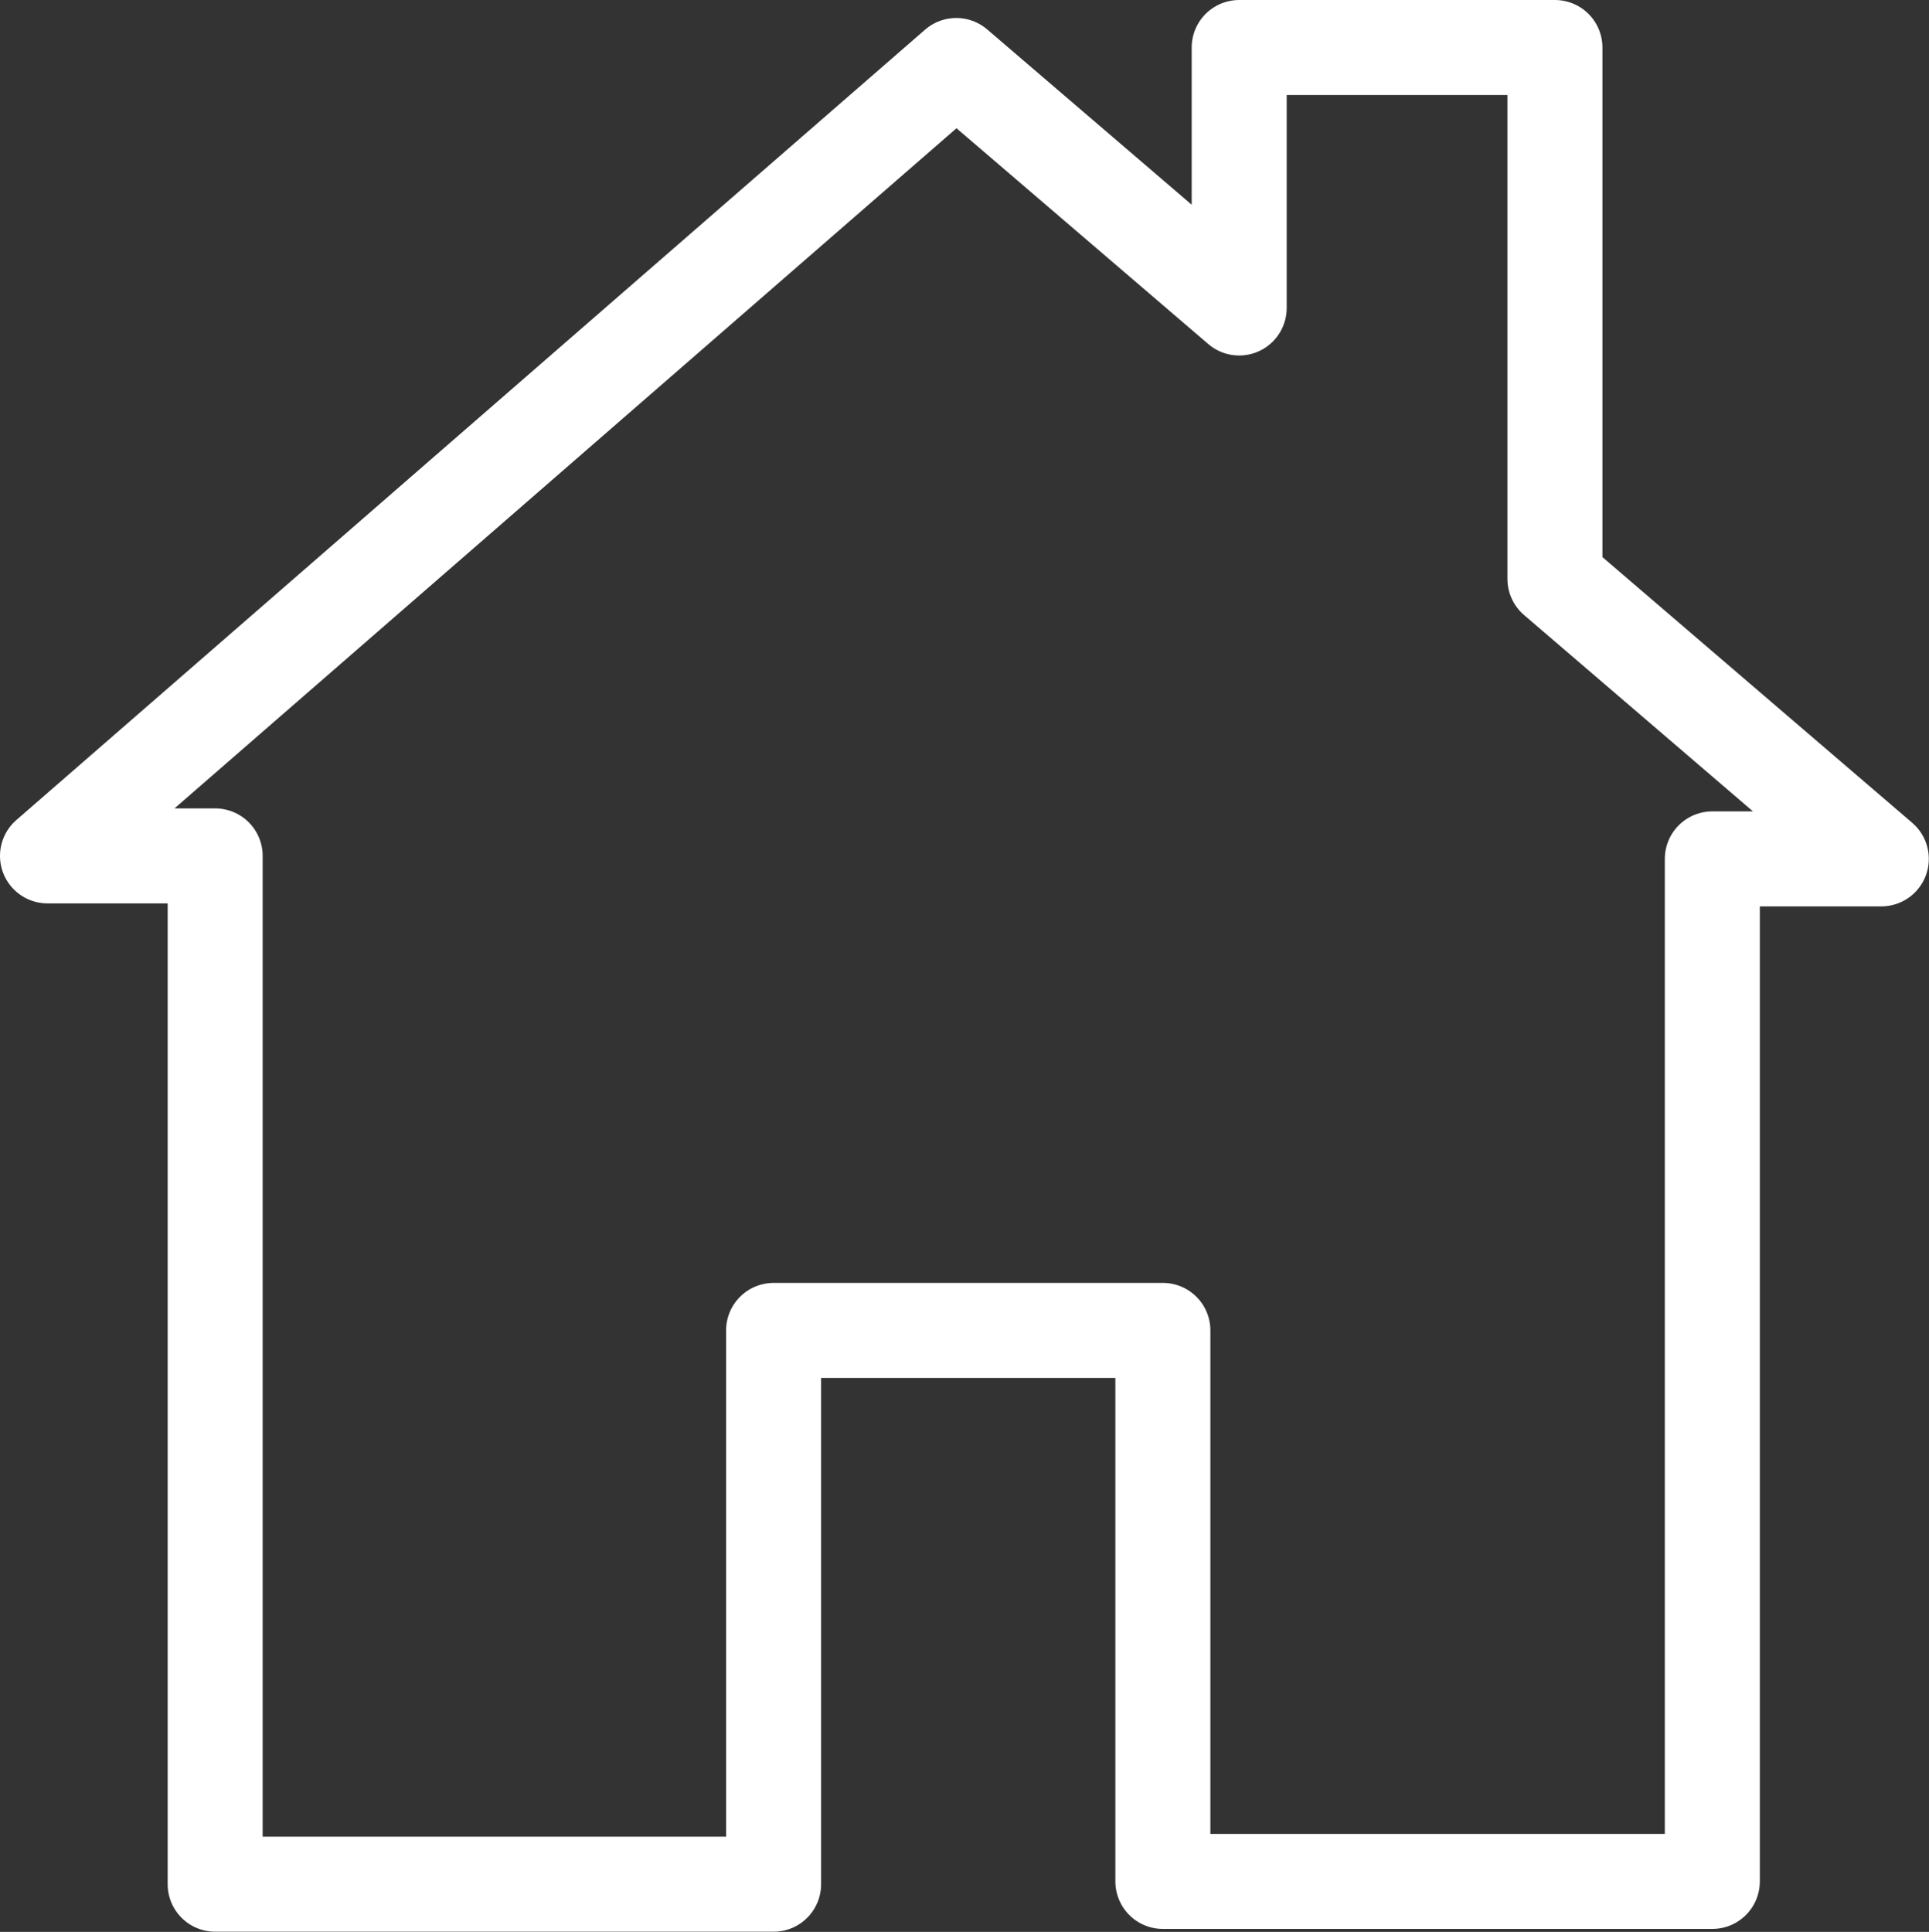 <svg xmlns="http://www.w3.org/2000/svg" width="30.456" height="30.503" viewBox="0 0 30.456 30.503">
    <rect x="0" y="0" width="30.456" height="30.503" fill="#333333" stroke="none"/>
    <g id="prefix__Group_1133" data-name="Group 1133" transform="translate(-21.25 .75)">
        <path id="prefix__Path_438" d="M2.647 12.764H0L14.348.284l4.467 3.829V0H23.8v8.391l5.153 4.42h-2.668v16.145H17.61v-8.7h-6.146V29H2.647z" data-name="Path 438" transform="translate(22)" style="fill:none;stroke:#fff;stroke-linecap:round;stroke-linejoin:round;stroke-width:1.5px"/>
    </g>
</svg>
